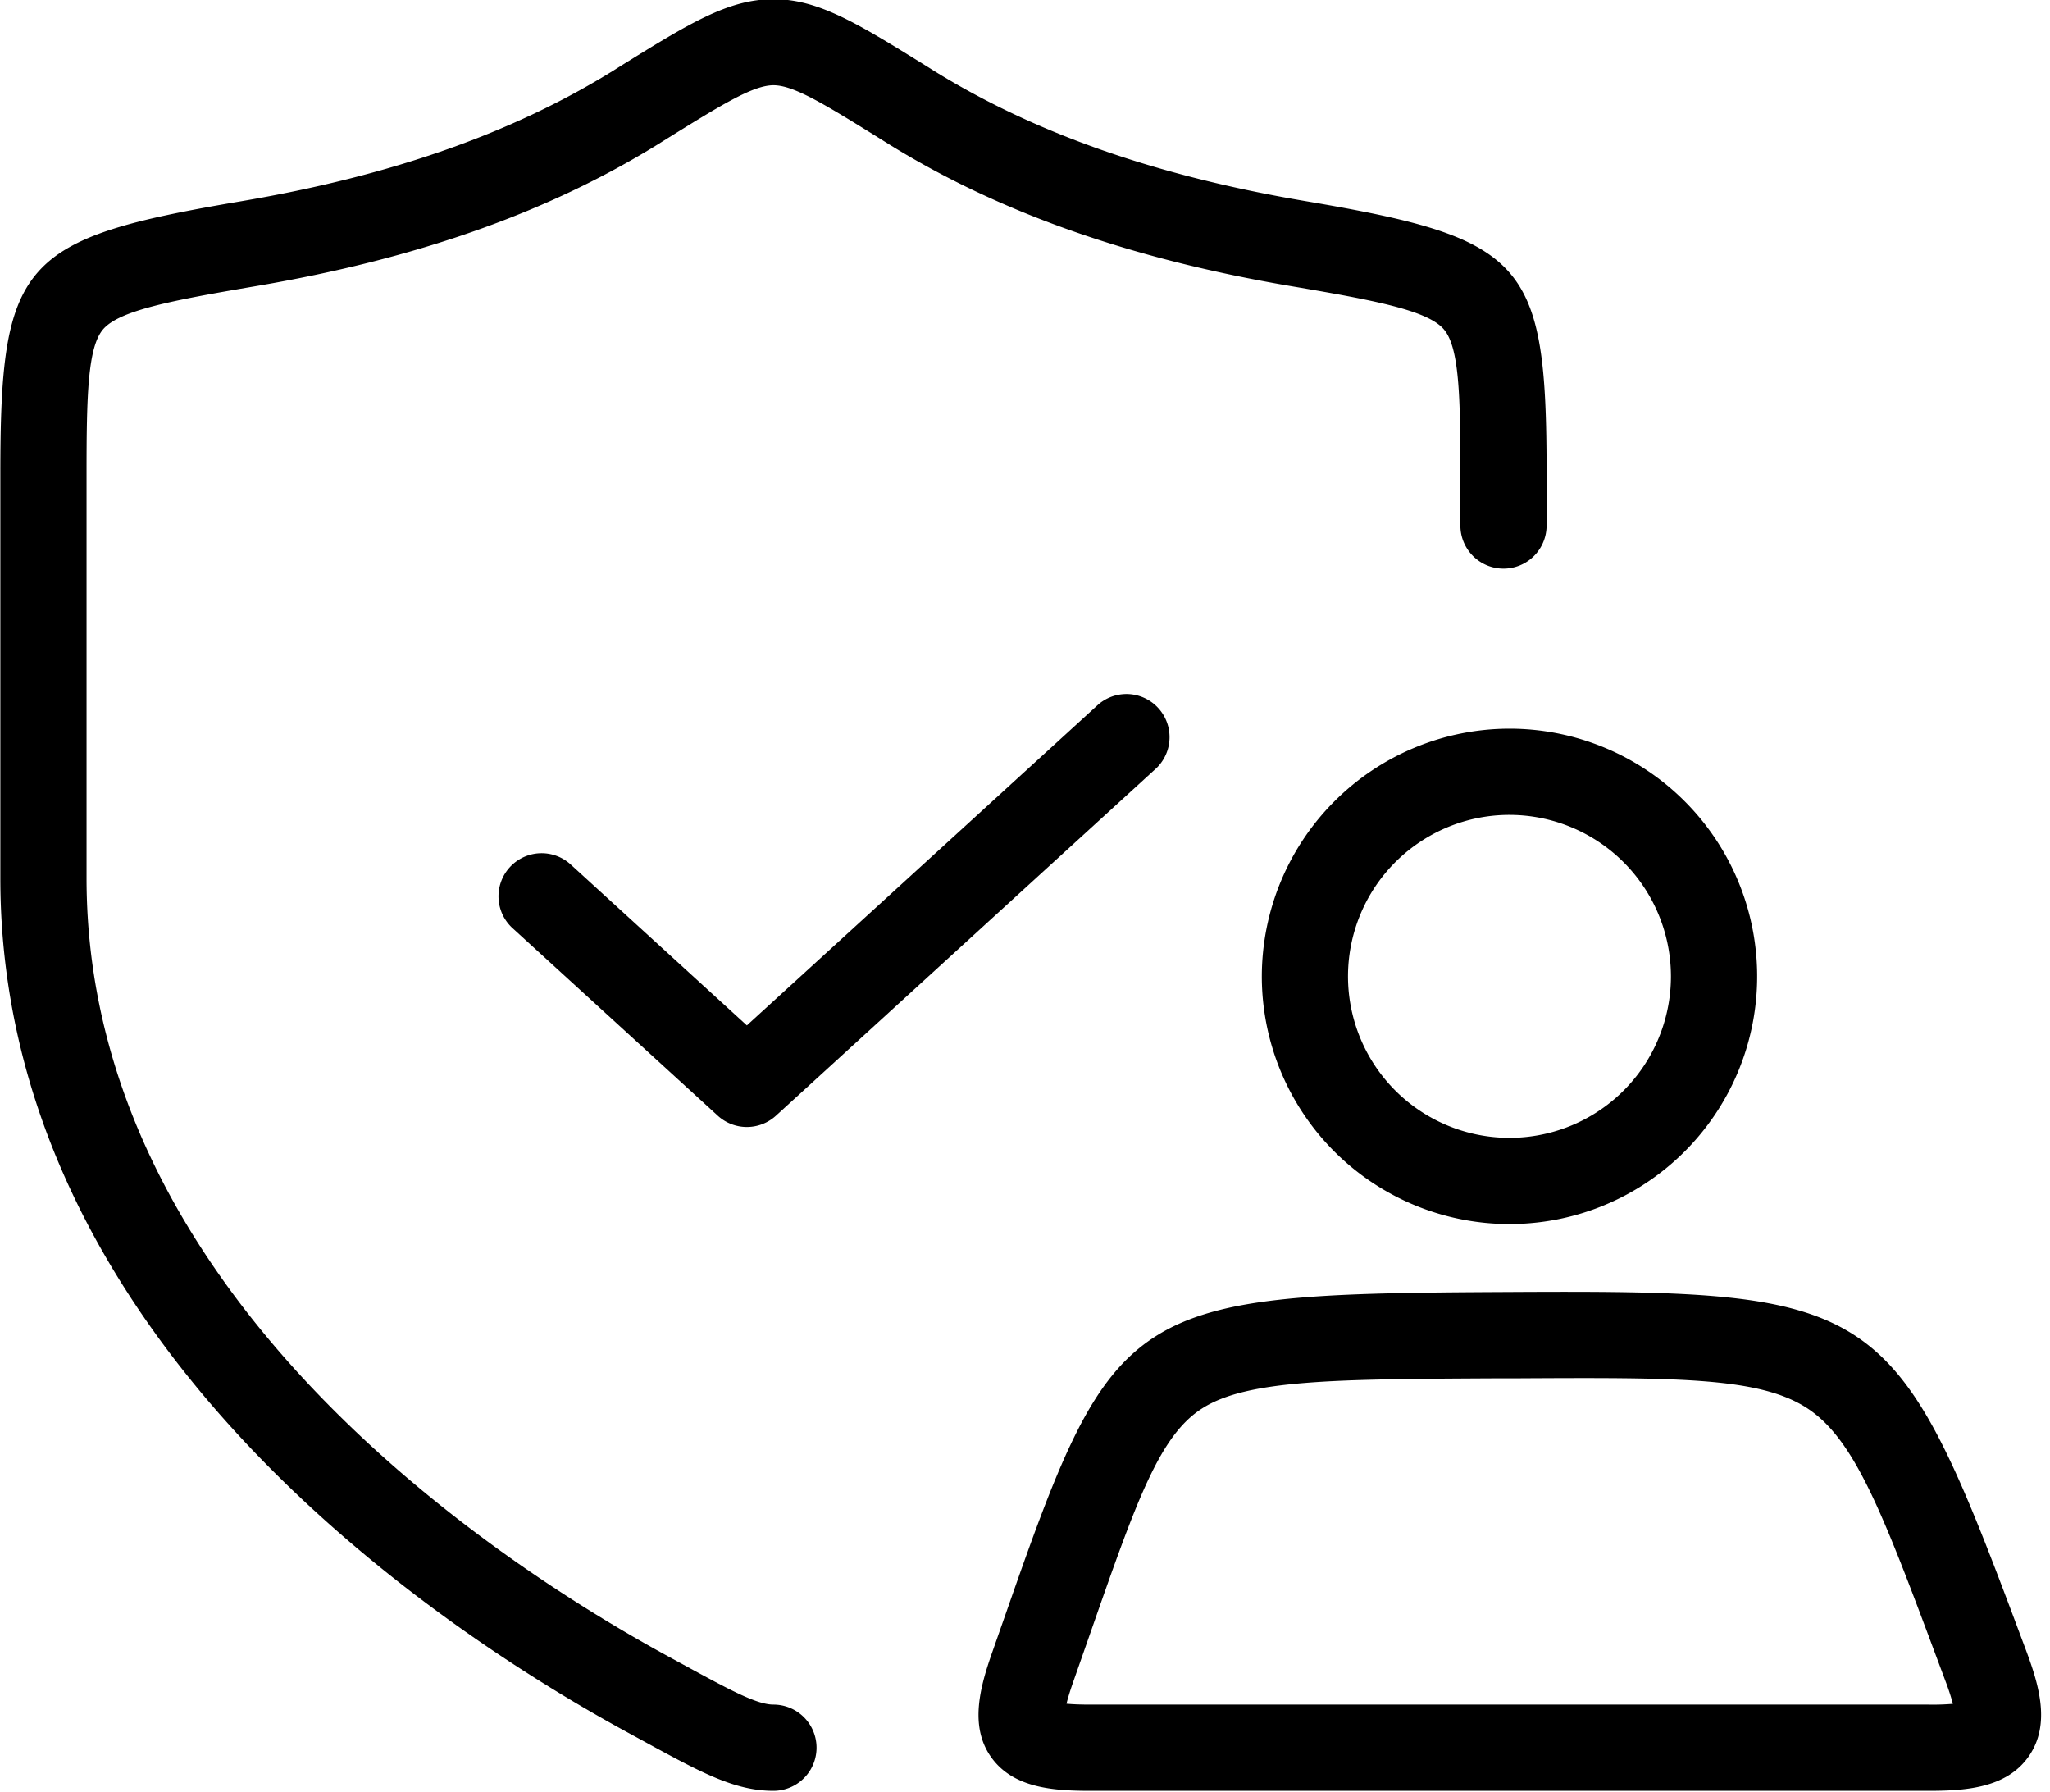 <?xml version="1.0" encoding="UTF-8"?>
<!DOCTYPE svg PUBLIC '-//W3C//DTD SVG 1.0//EN'
          'http://www.w3.org/TR/2001/REC-SVG-20010904/DTD/svg10.dtd'>
<svg height="103.9" preserveAspectRatio="xMidYMid meet" version="1.0" viewBox="4.8 12.1 118.9 103.9" width="118.9" xmlns="http://www.w3.org/2000/svg" xmlns:xlink="http://www.w3.org/1999/xlink" zoomAndPan="magnify"
><g id="change1_1"
  ><path d="M49.66,110.95c-.977,0-2.584-.877-5.247-2.329l-.837-.456C33.427,102.634,9.82,87.165,9.82,63.03V39.59c0-4.549.066-7.386.978-8.413.962-1.082,3.978-1.659,8.829-2.482C28.944,27.118,36.589,24.419,43,20.444l.318-.2c3.32-2.062,5.149-3.2,6.344-3.2s3.024,1.135,6.344,3.2l.319.2c6.407,3.974,14.052,6.673,23.369,8.251,4.852.823,7.868,1.4,8.829,2.482.913,1.027.979,3.864.979,8.413v2.985a2.5,2.5,0,0,0,5,0V39.59c0-12.324-1.175-13.655-13.973-15.825C71.86,22.3,64.805,19.821,58.958,16.2l-.317-.2c-4.1-2.545-6.36-3.948-8.981-3.948s-4.88,1.4-8.981,3.948l-.316.2c-5.848,3.627-12.9,6.1-21.571,7.57C6,25.935,4.82,27.266,4.82,39.59V63.03c0,26.815,25.43,43.567,36.365,49.526l.834.454c3.474,1.9,5.388,2.94,7.641,2.94a2.5,2.5,0,1,0,0-5Z"
    /><path d="M68.5,52.954,48.118,71.564,37.9,62.231a2.5,2.5,0,0,0-3.372,3.693L46.432,76.8a2.5,2.5,0,0,0,3.372,0L71.869,56.646A2.5,2.5,0,0,0,68.5,52.954Z"
    /><path d="M77.985,68.718A14.365,14.365,0,1,0,92.35,54.354,14.381,14.381,0,0,0,77.985,68.718Zm23.729,0a9.365,9.365,0,1,1-9.364-9.364A9.375,9.375,0,0,1,101.714,68.718Z"
    /><path d="M122.315,107.815l-.248-.662c-7.346-19.682-8.168-20.241-29.476-20.132l-1.133.006c-21.029.108-22.081.785-28.129,18.094l-.963,2.746c-.711,2.016-1.363,4.318-.084,6.126s3.633,1.957,5.739,1.957h48.647c2.132,0,4.515-.155,5.8-2S123.06,109.812,122.315,107.815Zm-5.647,3.135H68.021c-.622,0-1.06-.023-1.365-.052.076-.309.206-.748.426-1.368l.967-2.76c2.657-7.6,3.99-11.418,6.482-13,2.614-1.665,7.707-1.692,16.953-1.74l1.134,0c9.553-.052,14.35-.077,17.1,1.8s4.383,6.284,7.668,15.084l.247.662h0a13.887,13.887,0,0,1,.436,1.329A13.9,13.9,0,0,1,116.668,110.95Z"
  /></g
></svg
>

